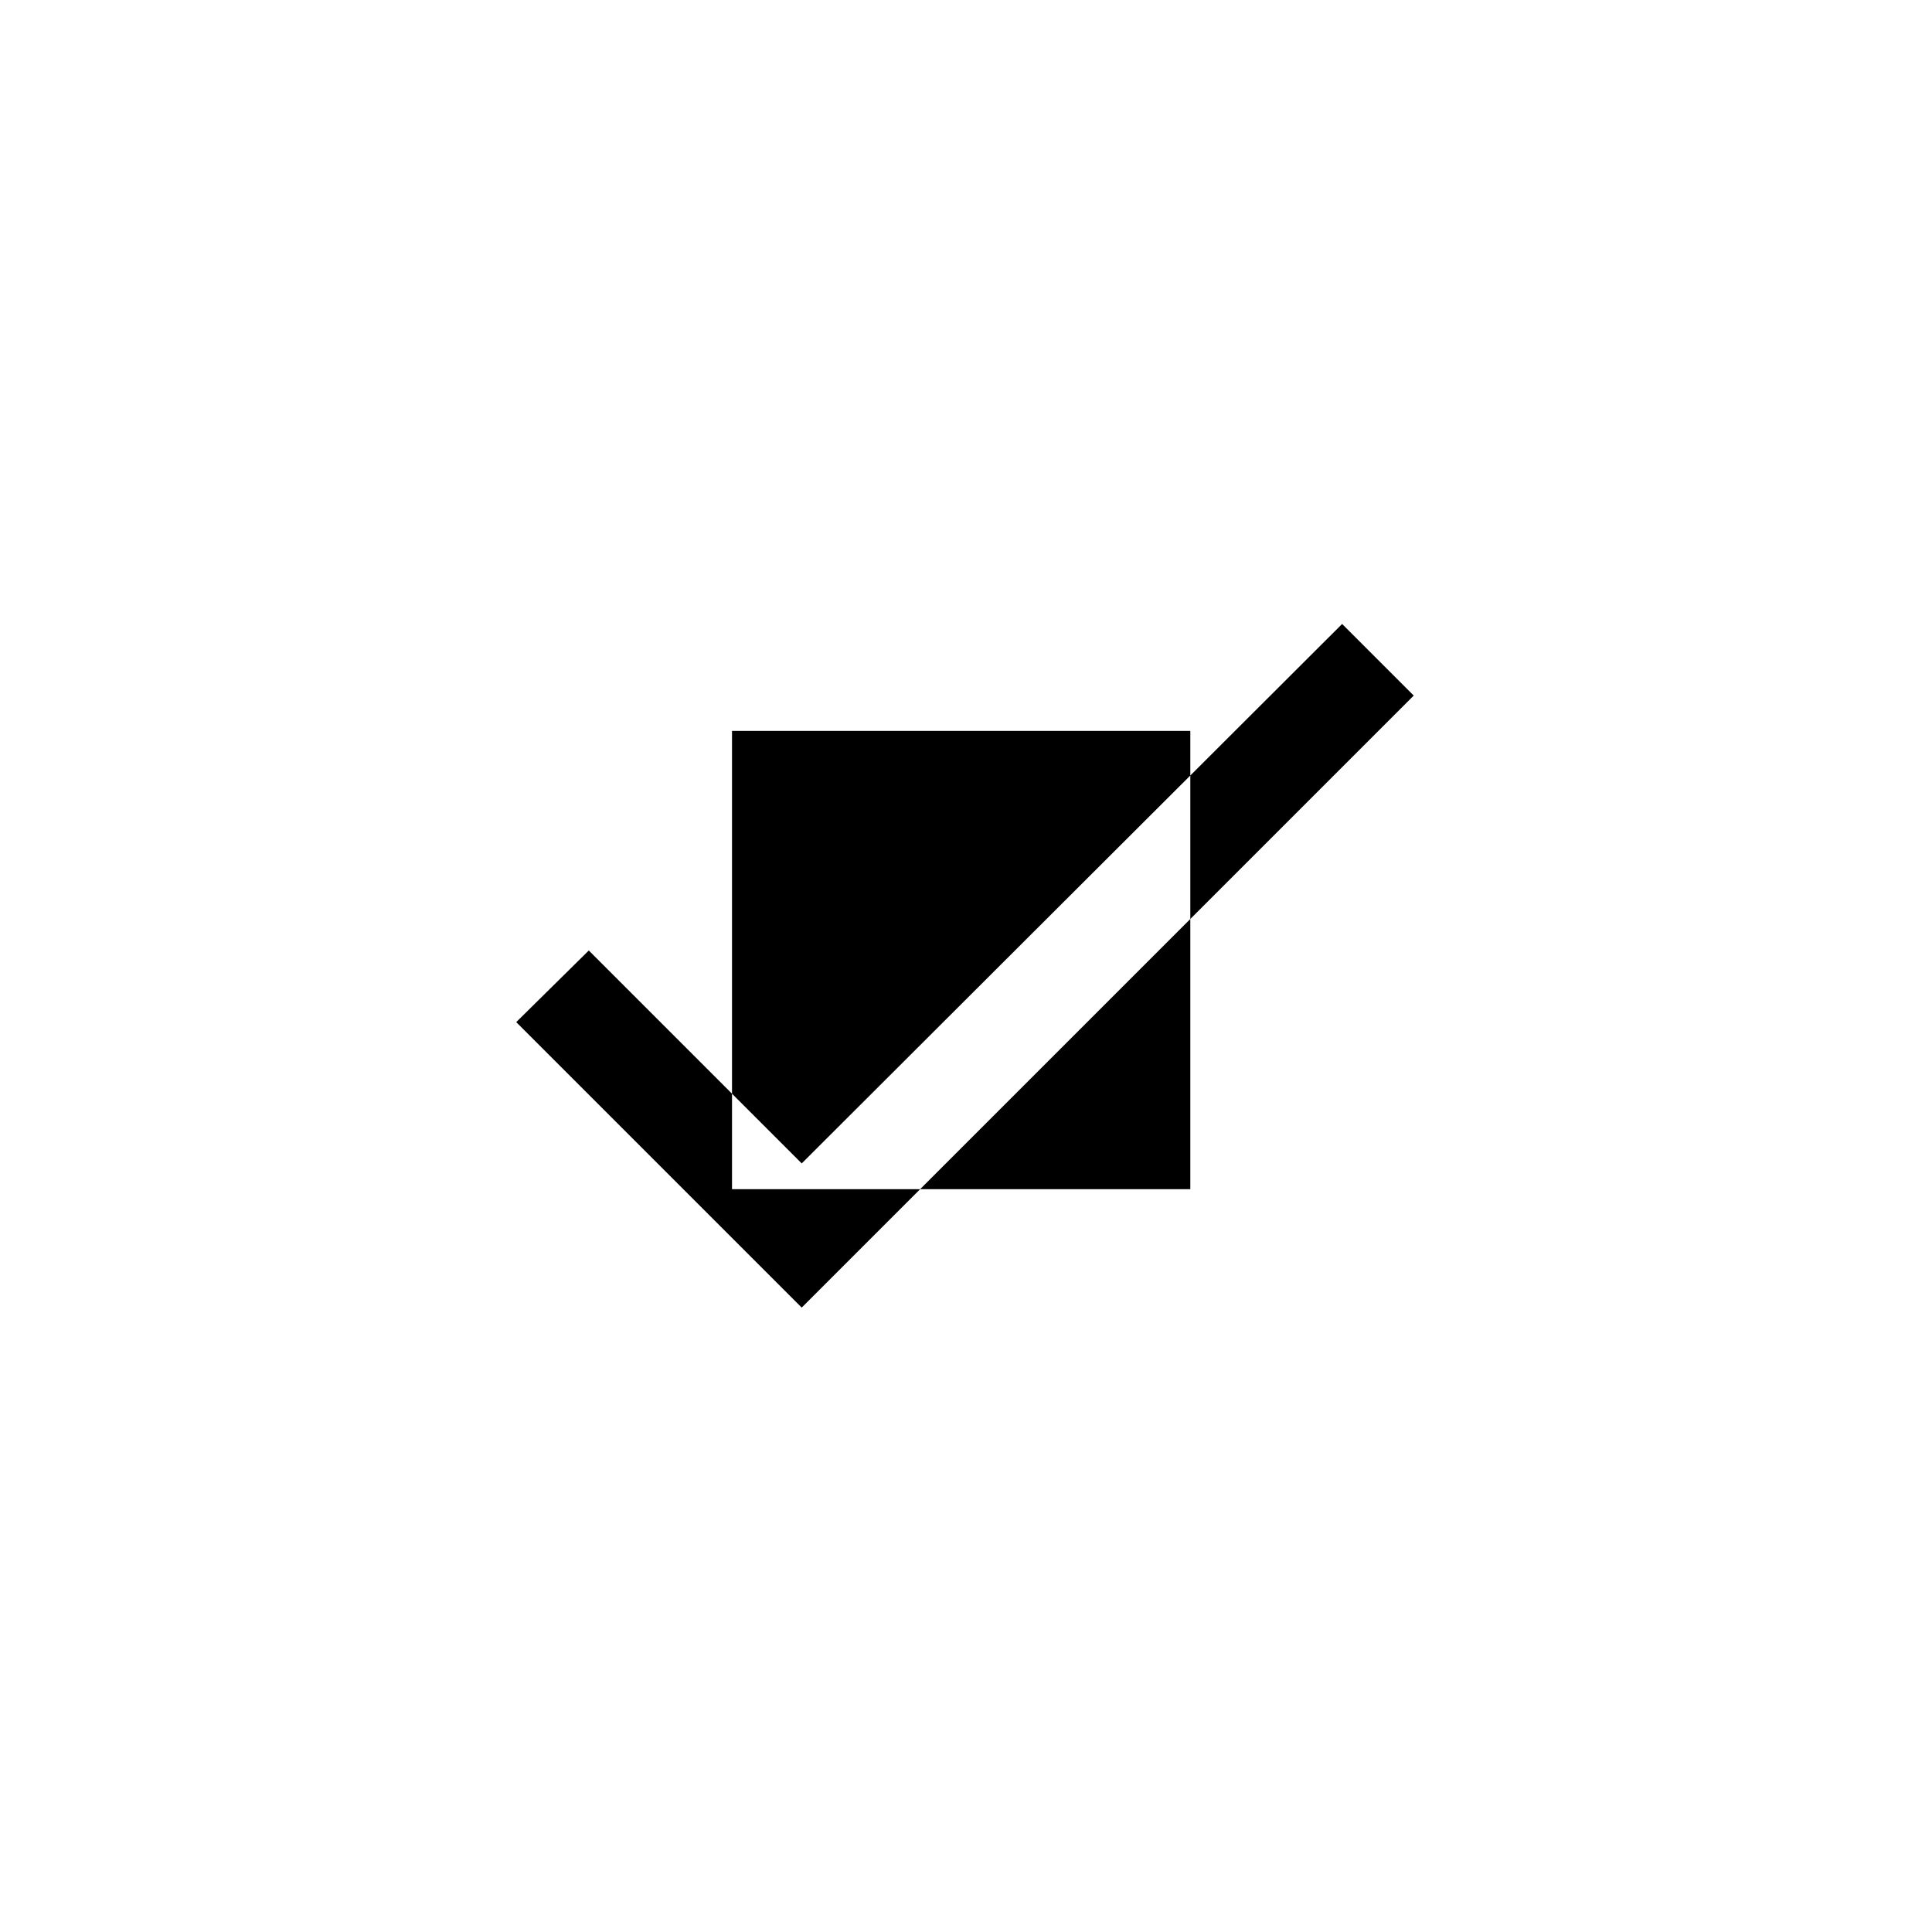 <svg xmlns="http://www.w3.org/2000/svg" width="500" height="500" viewBox="0 0 500 500"><g transform="translate(133.598,161.481)translate(116.151,88.473)rotate(0)translate(-116.151,-88.473) scale(2.471,2.471)" opacity="1"><defs class="defs"/><path transform="translate(-3.4,-14.8)" d="M26,26h48v48h-48zM33.3,71.3l-22.3,-22.3l-7.6,7.5l29.9,29.9l64.1,-64.1l-7.5,-7.5z" fill="#000000" class="fill c1"/></g></svg>